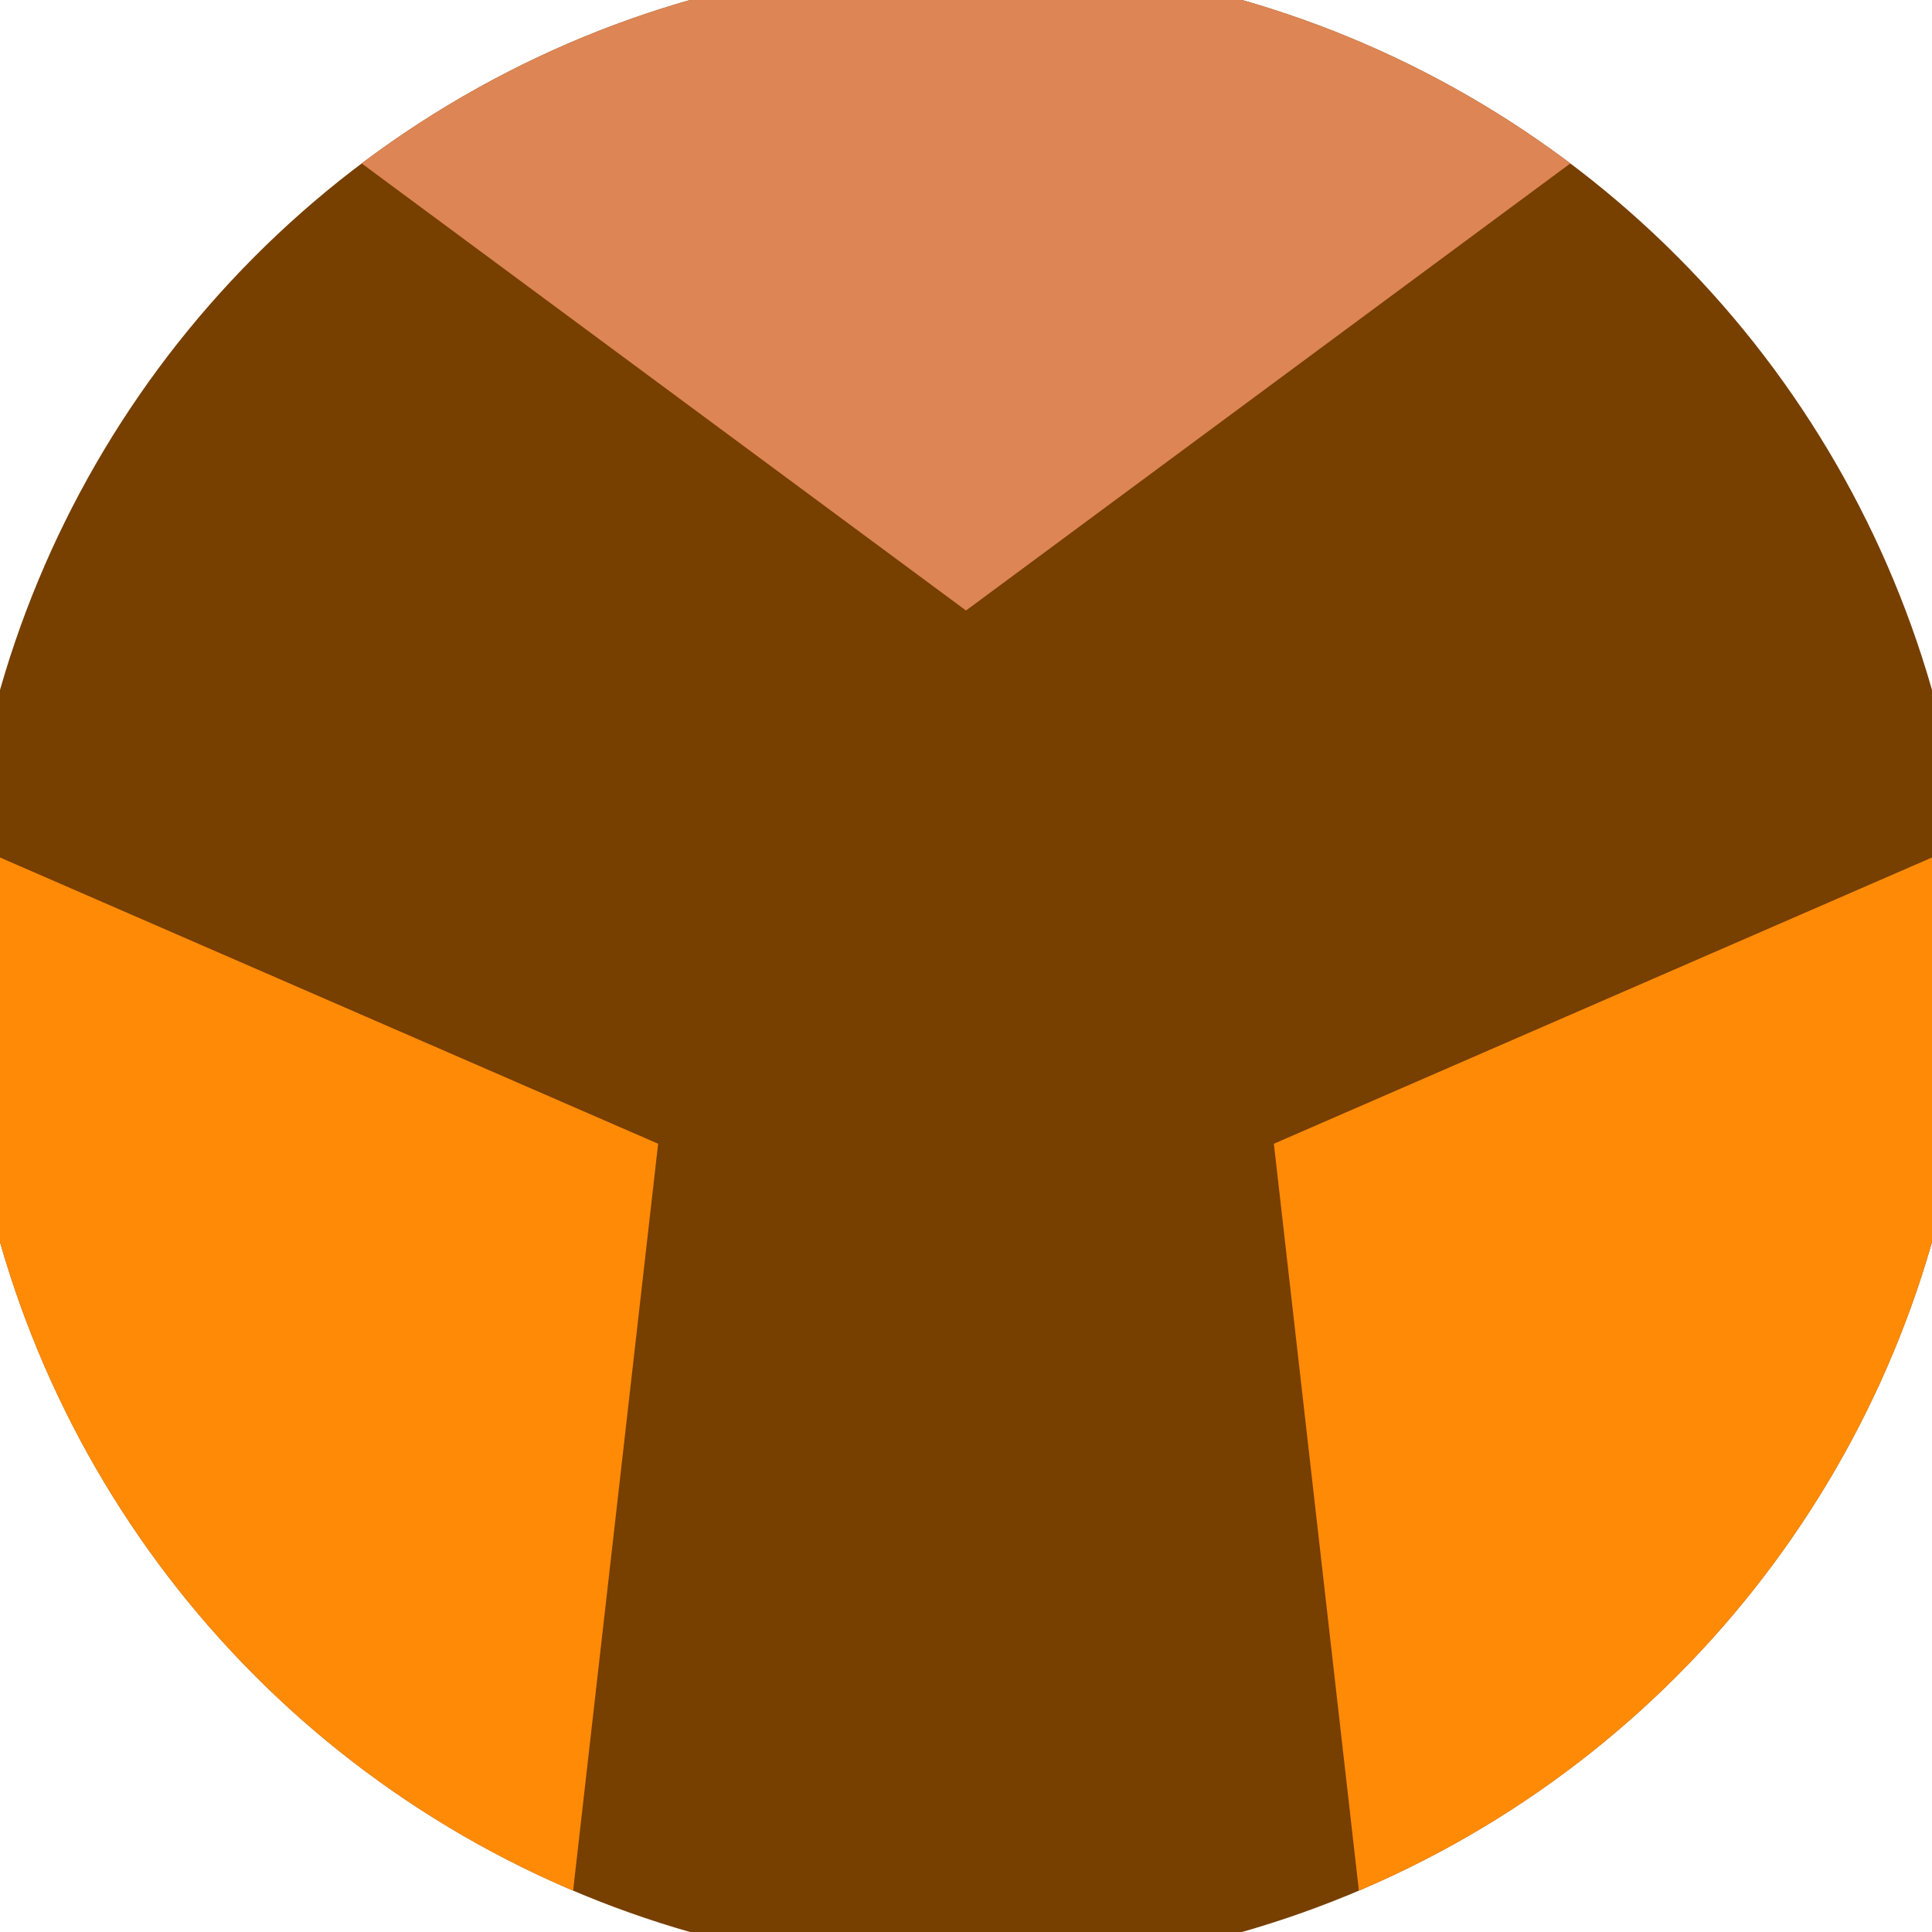 <svg xmlns="http://www.w3.org/2000/svg" width="128" height="128" viewBox="0 0 100 100" shape-rendering="geometricPrecision">
                            <defs>
                                <clipPath id="clip">
                                    <circle cx="50" cy="50" r="52" />
                                    <!--<rect x="0" y="0" width="100" height="100"/>-->
                                </clipPath>
                            </defs>
                            <g transform="rotate(0 50 50)">
                            <rect x="0" y="0" width="100" height="100" fill="#773f00" clip-path="url(#clip)"/><path d="M 120.711 -20.711
                            L -20.711 -20.711
                            L 50 31.6 Z" fill="#dd8555" clip-path="url(#clip)"/><path d="M 75.882 146.593
                            L 146.593 24.118
                            L 65.935 59.2 ZM -46.593 24.118
                            L 24.118 146.593
                            L 34.065 59.2 Z" fill="#ff8a06" clip-path="url(#clip)"/></g></svg>